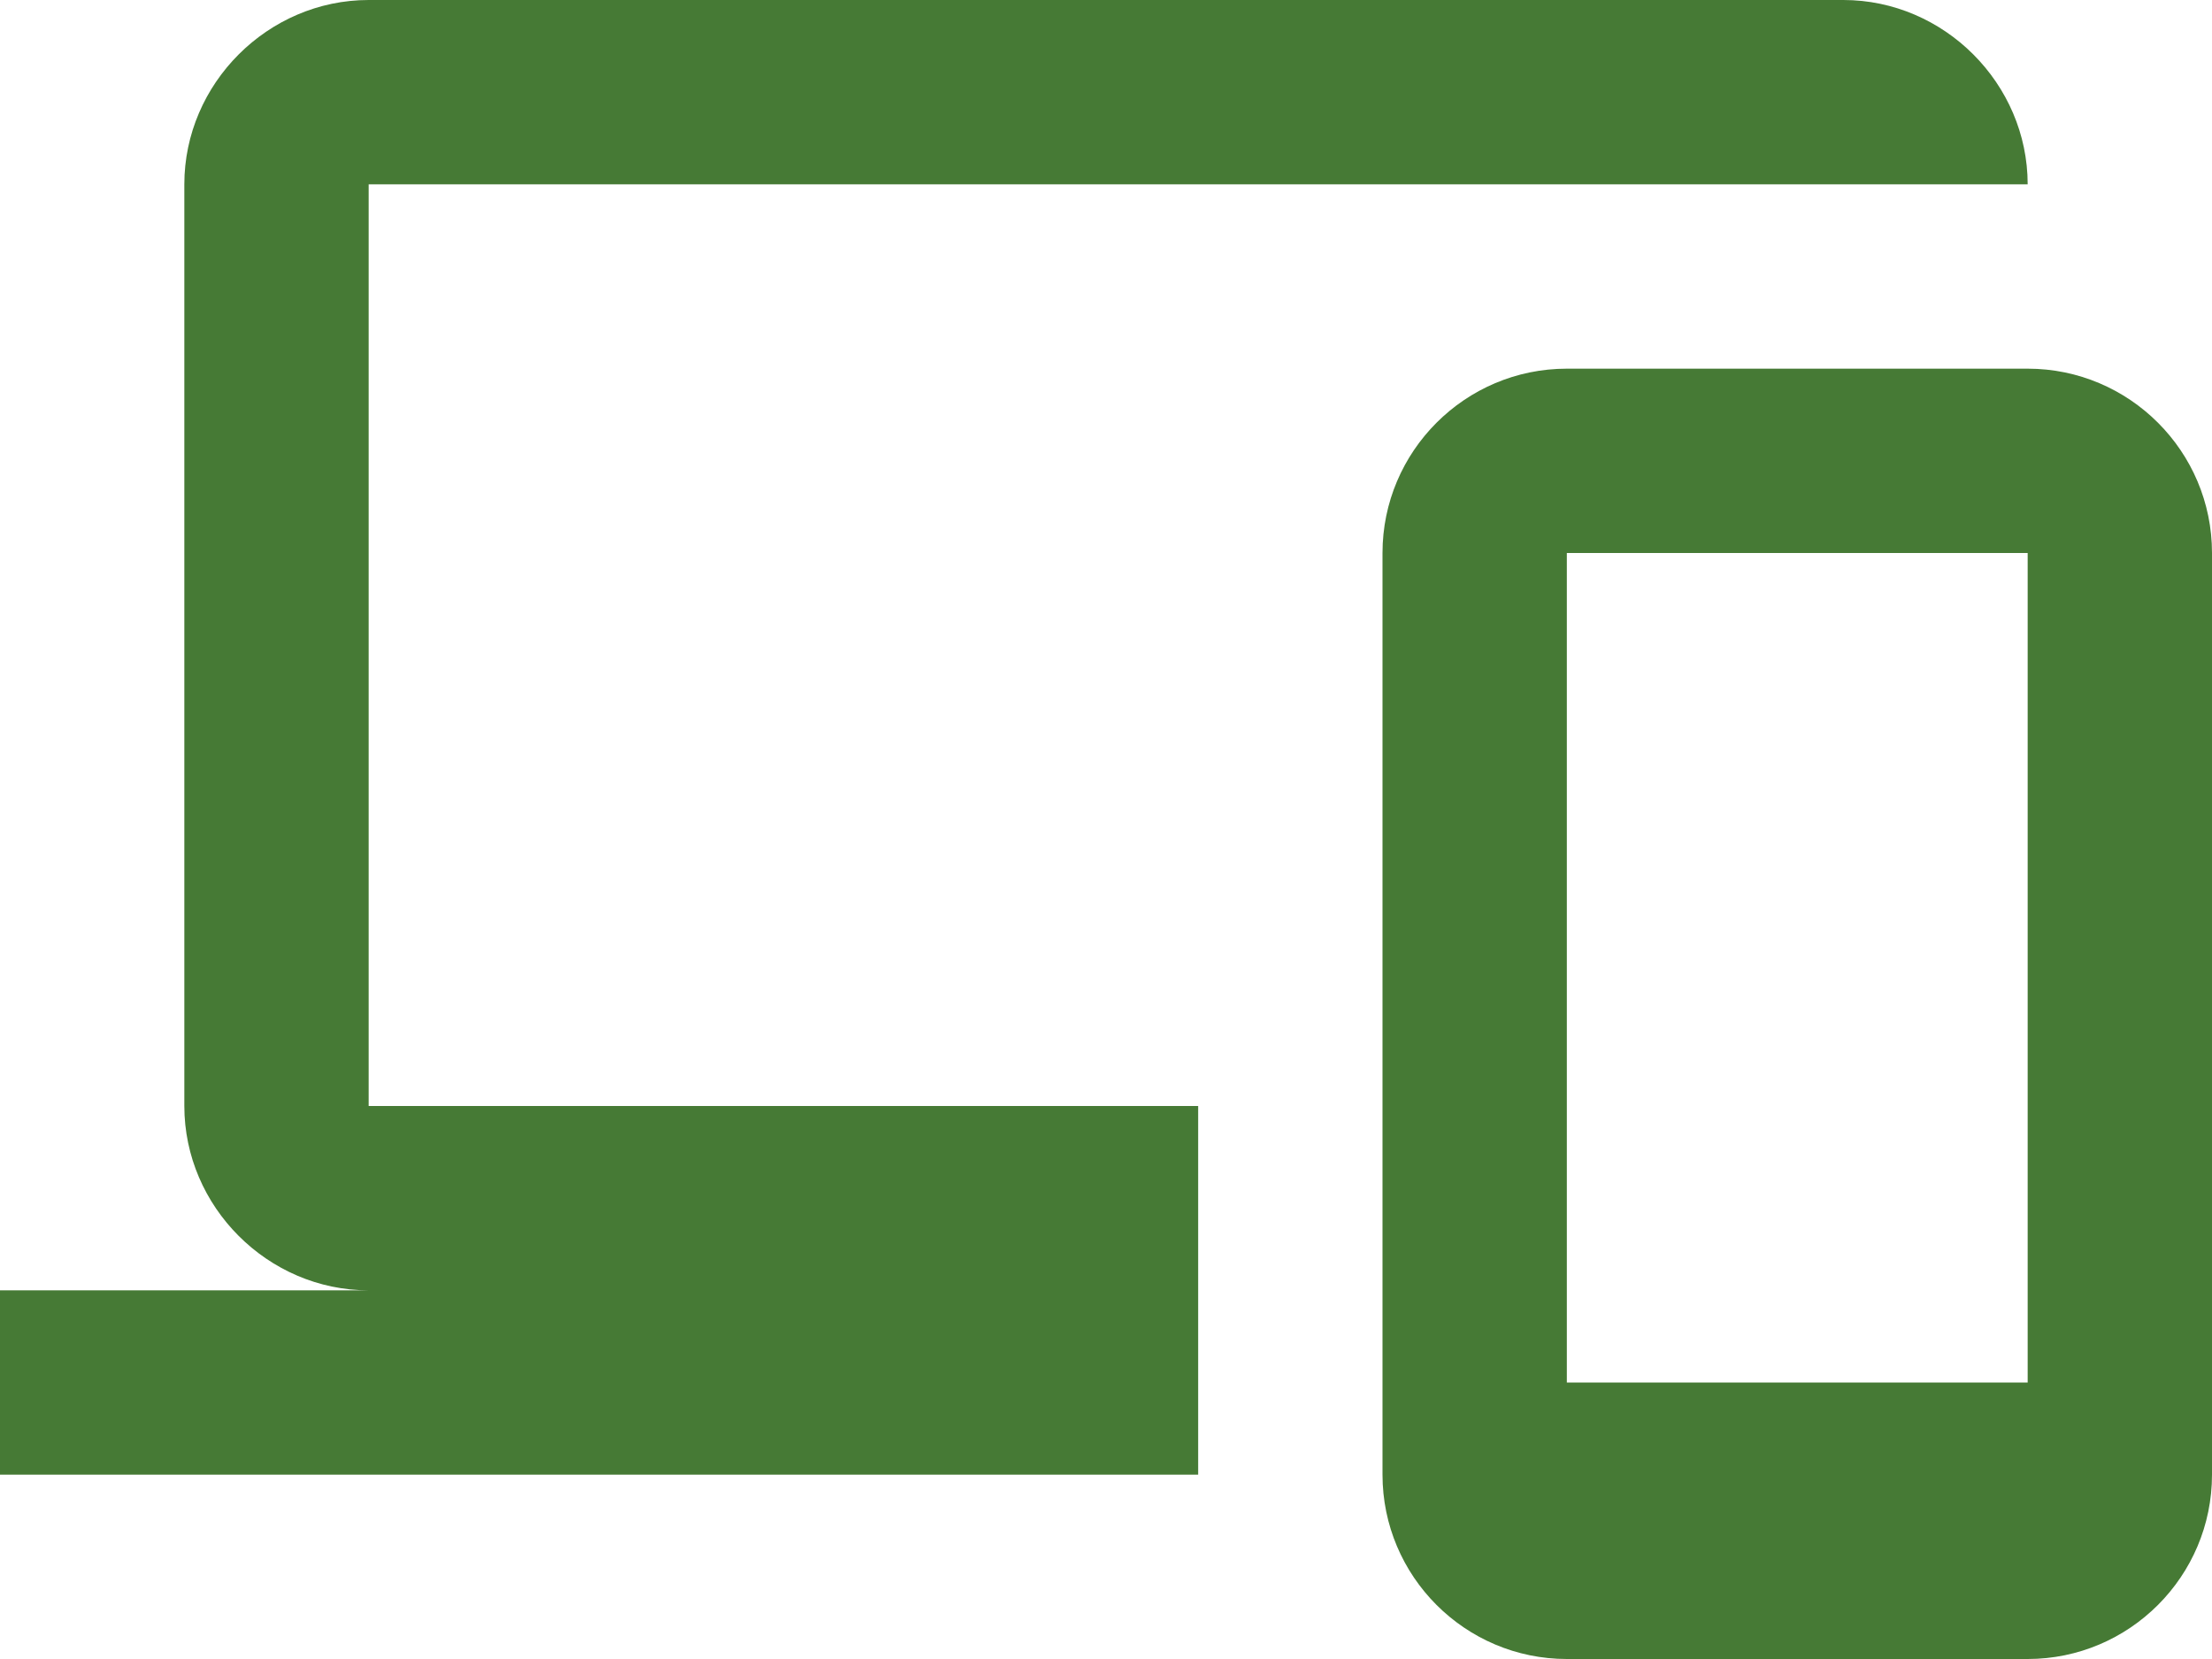 <?xml version="1.0" encoding="UTF-8"?> <svg xmlns="http://www.w3.org/2000/svg" width="24" height="18" viewBox="0 0 24 18" fill="none"> <path d="M4 0C2.907 0 2 0.907 2 2V12C2 13.093 2.907 14 4 14H0V16H13V14V12H4V2H20H22C22 0.907 21.093 0 20 0H4ZM17 4C15.897 4 15 4.897 15 6V16C15 17.103 15.897 18 17 18H22C23.103 18 24 17.103 24 16V6C24 4.897 23.103 4 22 4H17ZM17 6H22V15H17V6Z" fill="#467A35"></path> </svg> 